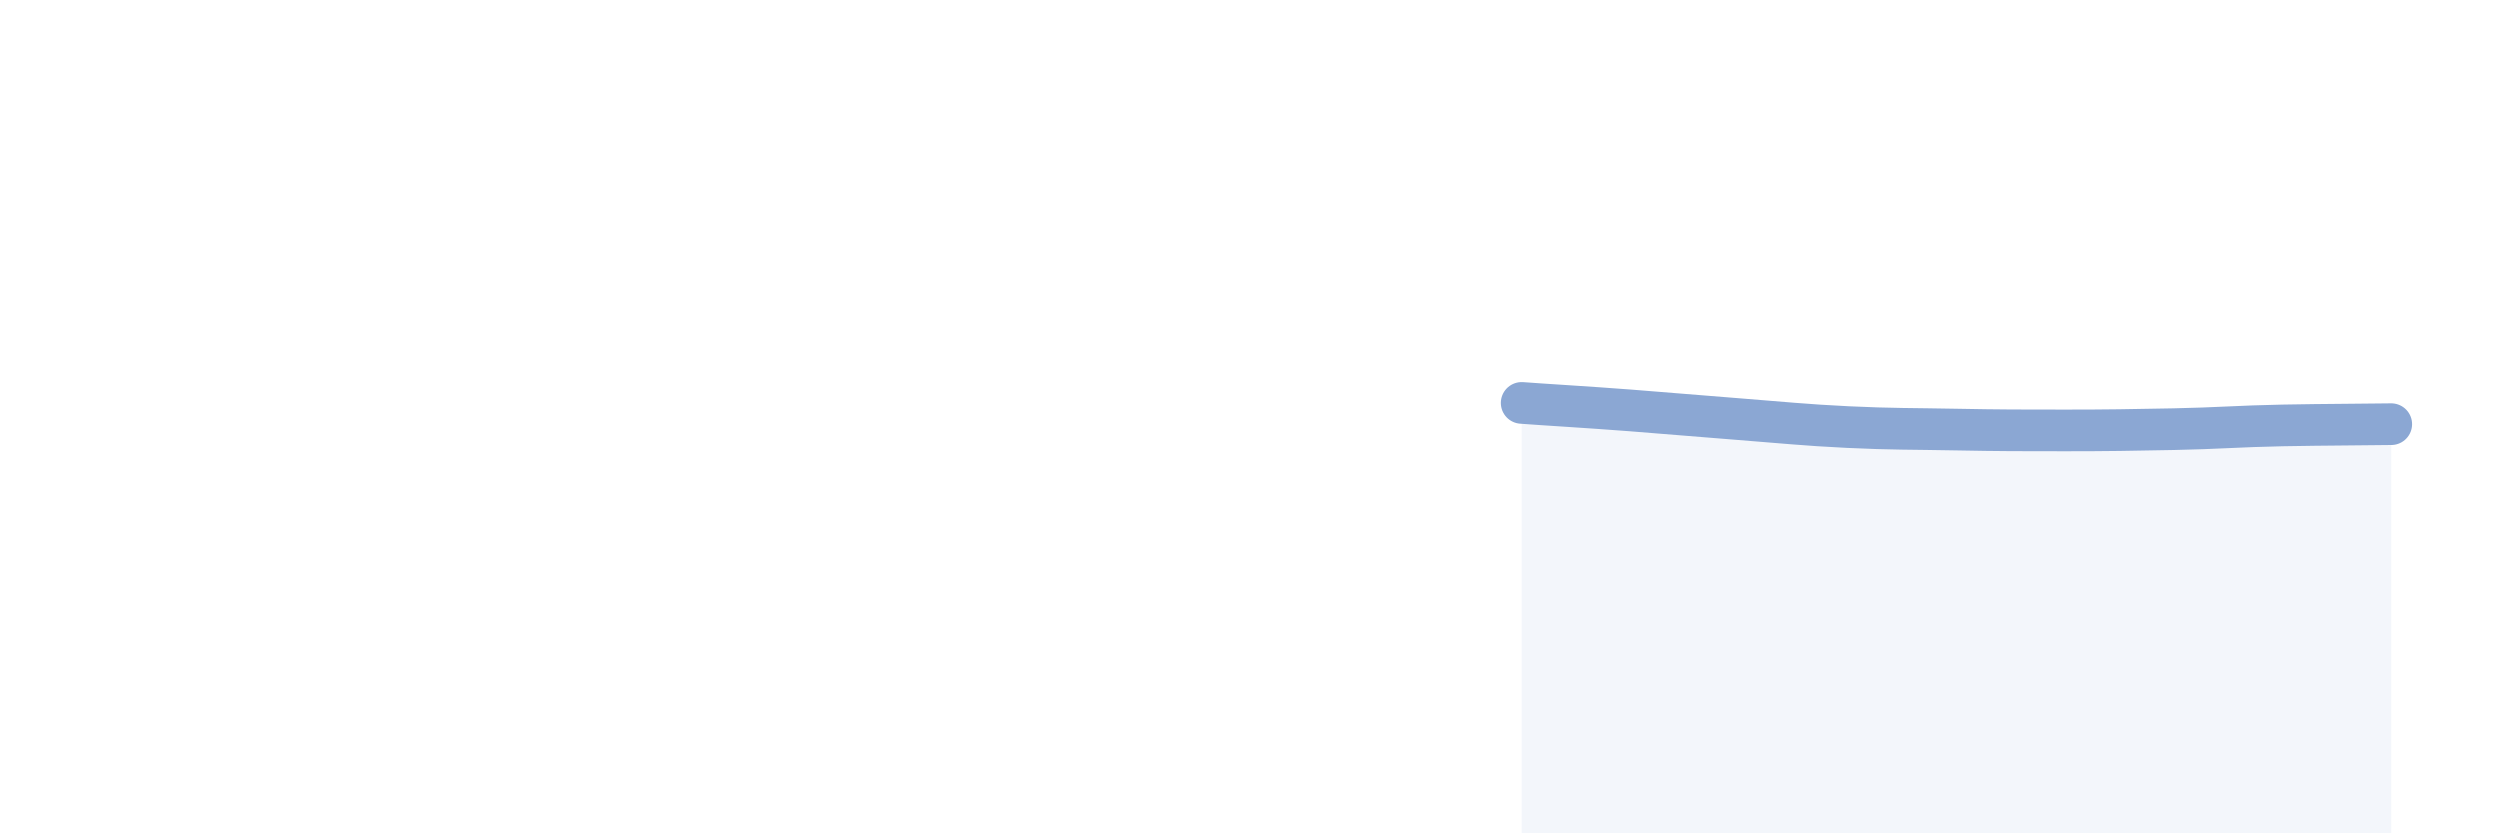 
    <svg width="60" height="20" viewBox="0 0 60 20" xmlns="http://www.w3.org/2000/svg">
      <path
        d="M 36.52,9.67 C 37.04,9.71 38.09,9.77 39.13,9.85 C 40.17,9.93 40.7,9.98 41.74,10.06 C 42.78,10.14 43.31,10.2 44.35,10.25 C 45.39,10.3 45.92,10.29 46.96,10.31 C 48,10.33 48.53,10.33 49.57,10.33 C 50.61,10.33 51.13,10.32 52.17,10.3 C 53.21,10.28 53.74,10.23 54.78,10.21 C 55.82,10.19 56.87,10.19 57.39,10.18L57.39 20L36.52 20Z"
        fill="#8ba7d3"
        opacity="0.1"
        stroke-linecap="round"
        stroke-linejoin="round"
      />
      <path
        d="M 36.52,9.67 C 37.04,9.71 38.09,9.77 39.13,9.85 C 40.17,9.93 40.7,9.98 41.74,10.06 C 42.78,10.14 43.31,10.2 44.35,10.25 C 45.39,10.3 45.92,10.29 46.96,10.31 C 48,10.33 48.53,10.33 49.57,10.33 C 50.61,10.33 51.13,10.32 52.17,10.3 C 53.21,10.28 53.74,10.23 54.78,10.21 C 55.82,10.19 56.87,10.19 57.39,10.18"
        stroke="#8ba7d3"
        stroke-width="1"
        fill="none"
        stroke-linecap="round"
        stroke-linejoin="round"
      />
    </svg>
  